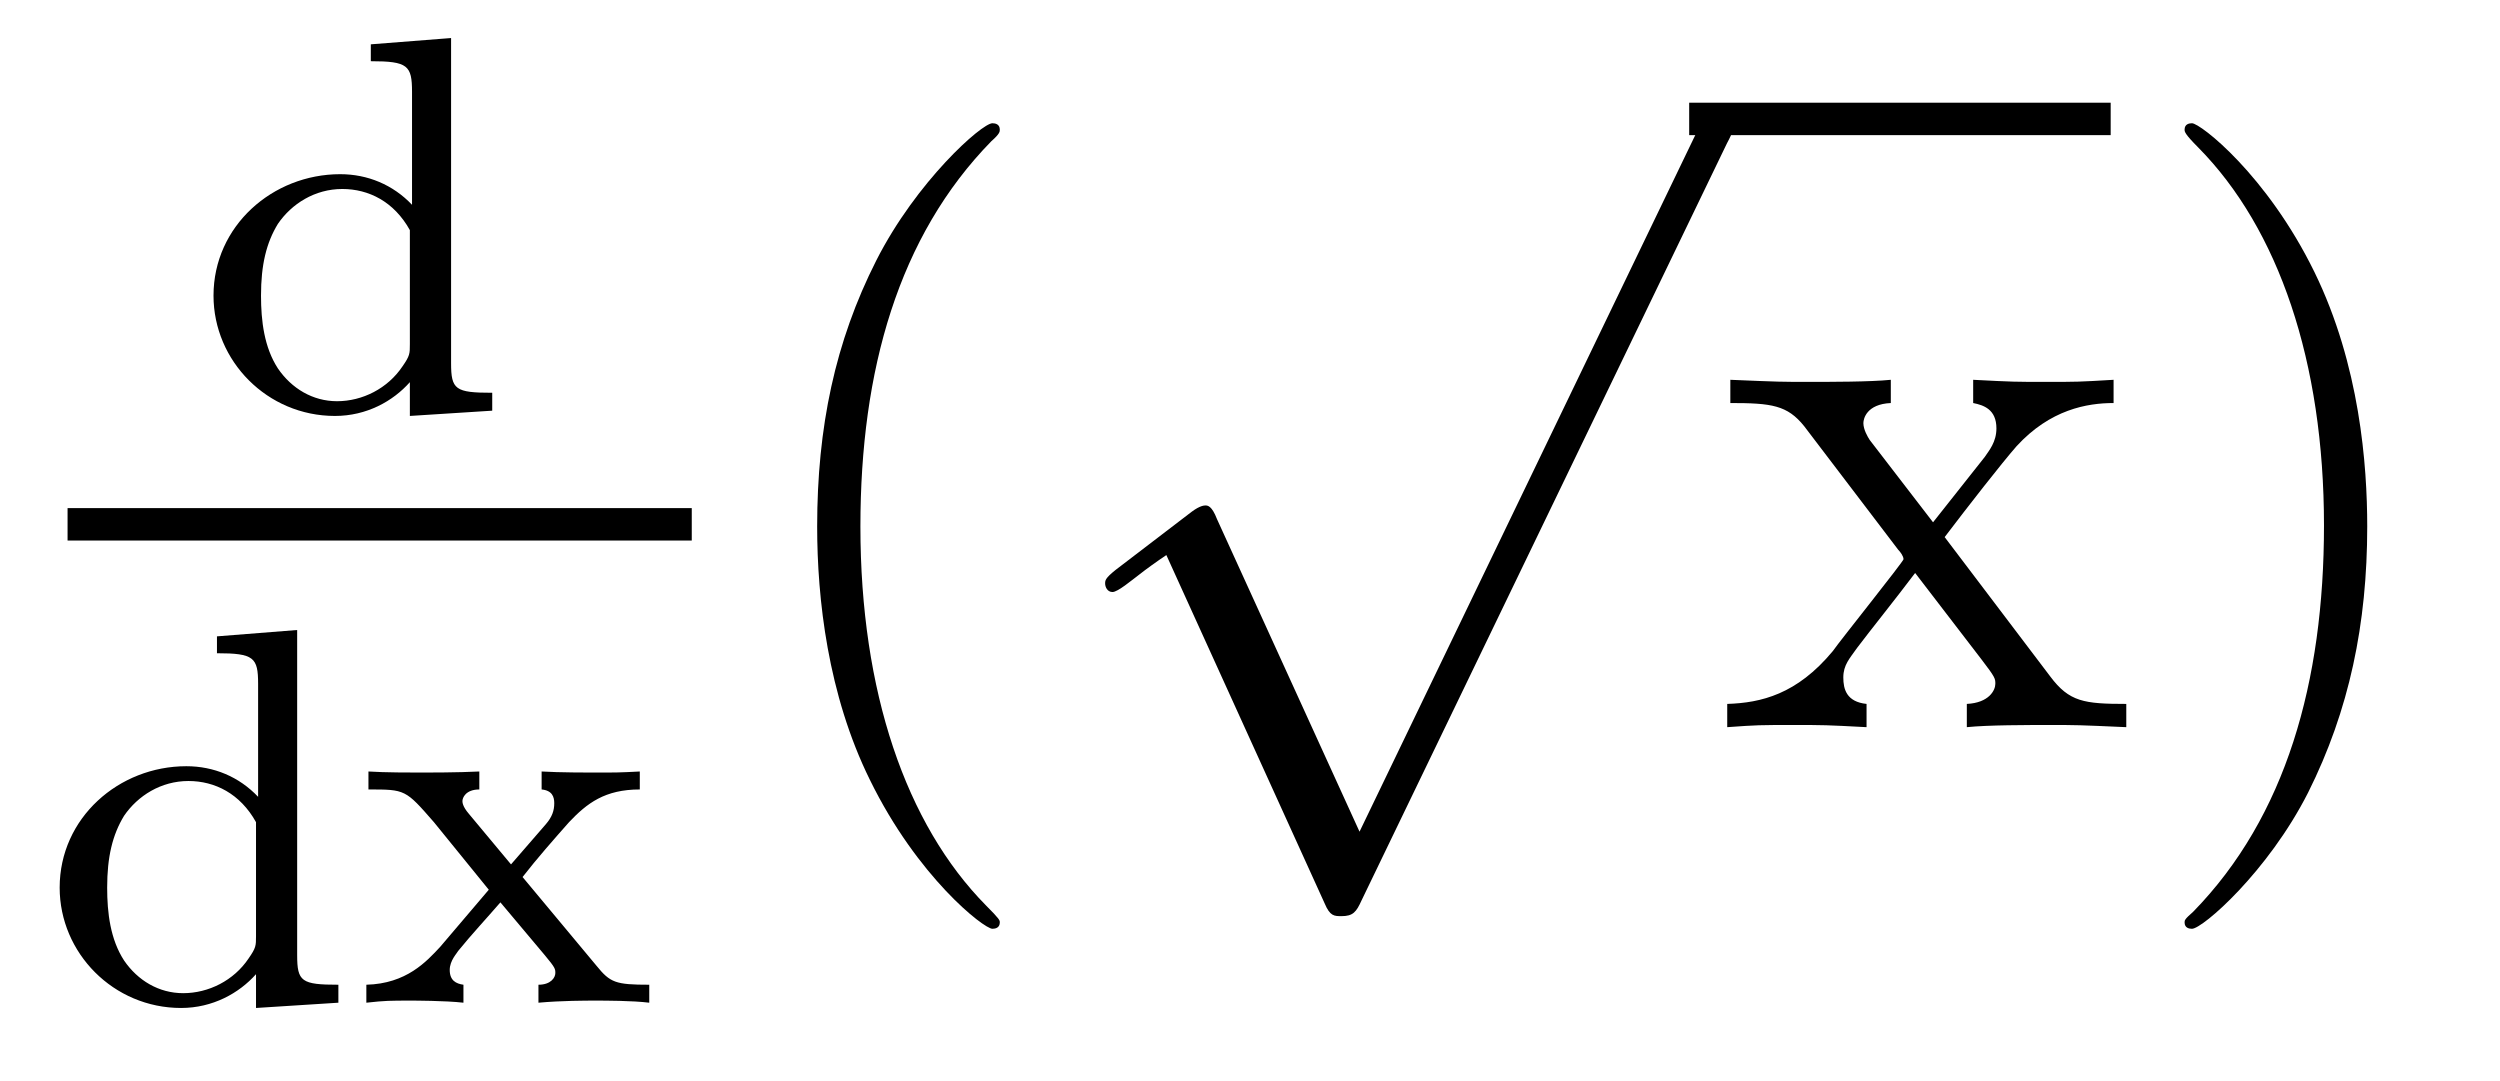 <?xml version='1.0'?>
<!-- This file was generated by dvisvgm 1.9.2 -->
<svg height='16pt' version='1.1' viewBox='0 -16 37 16' width='37pt' xmlns='http://www.w3.org/2000/svg' xmlns:xlink='http://www.w3.org/1999/xlink'>
<g id='page1'>
<g transform='matrix(1 0 0 1 -129 649)'>
<path d='M134.488 -664.344V-664.094C135.035 -664.094 135.098 -664.031 135.098 -663.641V-661.969C134.816 -662.266 134.441 -662.422 134.035 -662.422C133.035 -662.422 132.16 -661.656 132.16 -660.625C132.16 -659.656 132.957 -658.844 133.957 -658.844C134.426 -658.844 134.816 -659.062 135.066 -659.344V-658.844L136.285 -658.922V-659.187C135.738 -659.187 135.676 -659.234 135.676 -659.625V-664.437L134.488 -664.344ZM135.066 -659.906C135.066 -659.766 135.066 -659.734 134.957 -659.578C134.738 -659.25 134.363 -659.062 133.988 -659.062C133.629 -659.062 133.316 -659.25 133.113 -659.547C132.91 -659.859 132.863 -660.25 132.863 -660.625C132.863 -661.078 132.941 -661.406 133.113 -661.687C133.316 -661.984 133.66 -662.203 134.066 -662.203C134.457 -662.203 134.832 -662.016 135.066 -661.594V-659.906ZM136.559 -658.922' fill-rule='evenodd'/>
<path d='M130 -657H139.238V-657.48H130'/>
<path d='M132.211 -655.582V-655.332C132.758 -655.332 132.82 -655.269 132.82 -654.879V-653.207C132.539 -653.504 132.164 -653.66 131.758 -653.66C130.758 -653.66 129.883 -652.895 129.883 -651.863C129.883 -650.895 130.68 -650.082 131.68 -650.082C132.148 -650.082 132.539 -650.301 132.789 -650.582V-650.082L134.008 -650.16V-650.426C133.461 -650.426 133.398 -650.473 133.398 -650.863V-655.676L132.211 -655.582ZM132.789 -651.144C132.789 -651.004 132.789 -650.973 132.68 -650.816C132.461 -650.488 132.086 -650.301 131.711 -650.301C131.352 -650.301 131.039 -650.488 130.836 -650.785C130.633 -651.098 130.586 -651.488 130.586 -651.863C130.586 -652.316 130.664 -652.644 130.836 -652.926C131.039 -653.223 131.383 -653.441 131.789 -653.441C132.18 -653.441 132.555 -653.254 132.789 -652.832V-651.144ZM136.734 -652.02C136.953 -652.301 137.187 -652.566 137.422 -652.832C137.688 -653.113 137.953 -653.316 138.469 -653.316V-653.582C138.156 -653.566 138.141 -653.566 137.781 -653.566C137.734 -653.566 137.266 -653.566 137.016 -653.582V-653.316C137.172 -653.301 137.203 -653.207 137.203 -653.113C137.203 -653.004 137.172 -652.91 137.078 -652.801L136.563 -652.207L135.938 -652.957C135.844 -653.066 135.844 -653.129 135.844 -653.145C135.844 -653.191 135.891 -653.316 136.094 -653.316V-653.582C135.781 -653.566 135.328 -653.566 135.25 -653.566C135.094 -653.566 134.688 -653.566 134.453 -653.582V-653.316C135 -653.316 135 -653.316 135.422 -652.832L136.234 -651.832L135.516 -650.988C135.312 -650.769 135.016 -650.441 134.422 -650.426V-650.16C134.703 -650.191 134.766 -650.191 135.094 -650.191C135.109 -650.191 135.594 -650.191 135.859 -650.16V-650.426C135.75 -650.441 135.656 -650.488 135.656 -650.645C135.656 -650.785 135.766 -650.895 135.781 -650.926C135.984 -651.176 136.203 -651.41 136.406 -651.645L137.063 -650.863C137.219 -650.676 137.219 -650.66 137.219 -650.598C137.219 -650.535 137.156 -650.426 136.969 -650.426V-650.16C137.313 -650.191 137.672 -650.191 137.813 -650.191C137.953 -650.191 138.359 -650.191 138.609 -650.16V-650.426C138.109 -650.426 138.031 -650.457 137.828 -650.707L136.734 -652.02ZM138.719 -650.16' fill-rule='evenodd'/>
<path d='M143.797 -651.348C143.797 -651.379 143.797 -651.395 143.594 -651.598C142.406 -652.801 141.734 -654.77 141.734 -657.207C141.734 -659.52 142.297 -661.504 143.672 -662.91C143.797 -663.02 143.797 -663.051 143.797 -663.082C143.797 -663.16 143.734 -663.176 143.688 -663.176C143.531 -663.176 142.563 -662.316 141.969 -661.145C141.359 -659.941 141.094 -658.676 141.094 -657.207C141.094 -656.145 141.25 -654.723 141.875 -653.457C142.578 -652.02 143.562 -651.254 143.688 -651.254C143.734 -651.254 143.797 -651.27 143.797 -651.348ZM144.48 -654.238' fill-rule='evenodd'/>
<path d='M149.121 -652.691L147.012 -657.316C146.934 -657.519 146.871 -657.519 146.84 -657.519C146.824 -657.519 146.762 -657.519 146.637 -657.426L145.512 -656.566C145.356 -656.441 145.356 -656.41 145.356 -656.363S145.387 -656.238 145.465 -656.238C145.543 -656.238 145.746 -656.41 145.871 -656.504C145.949 -656.566 146.121 -656.691 146.262 -656.785L148.605 -651.629C148.684 -651.441 148.746 -651.441 148.855 -651.441C149.027 -651.441 149.074 -651.504 149.152 -651.676L154.559 -662.879C154.652 -663.051 154.652 -663.098 154.652 -663.113C154.652 -663.238 154.559 -663.363 154.418 -663.363C154.309 -663.363 154.23 -663.301 154.137 -663.098L149.121 -652.691ZM154.437 -662.879' fill-rule='evenodd'/>
<path d='M154 -663H160.238V-663.48H154'/>
<path d='M157.781 -657.051C158.125 -657.504 158.625 -658.145 158.844 -658.395C159.344 -658.941 159.891 -659.035 160.281 -659.035V-659.379C159.766 -659.348 159.734 -659.348 159.281 -659.348C158.828 -659.348 158.797 -659.348 158.203 -659.379V-659.035C158.359 -659.004 158.547 -658.941 158.547 -658.66C158.547 -658.457 158.438 -658.332 158.375 -658.238L157.609 -657.27L156.672 -658.488C156.641 -658.535 156.578 -658.644 156.578 -658.738C156.578 -658.801 156.625 -659.019 156.984 -659.035V-659.379C156.687 -659.348 156.078 -659.348 155.766 -659.348C155.375 -659.348 155.344 -659.348 154.609 -659.379V-659.035C155.219 -659.035 155.453 -659.004 155.703 -658.691L157.094 -656.863C157.125 -656.832 157.172 -656.769 157.172 -656.723C157.172 -656.691 156.234 -655.52 156.125 -655.363C155.594 -654.723 155.063 -654.598 154.563 -654.582V-654.238C155.016 -654.27 155.031 -654.27 155.547 -654.27C156 -654.27 156.016 -654.27 156.625 -654.238V-654.582C156.328 -654.613 156.281 -654.801 156.281 -654.973C156.281 -655.16 156.375 -655.254 156.484 -655.41C156.672 -655.66 157.062 -656.145 157.344 -656.52L158.328 -655.238C158.531 -654.973 158.531 -654.957 158.531 -654.879C158.531 -654.785 158.438 -654.598 158.109 -654.582V-654.238C158.422 -654.27 159 -654.27 159.344 -654.27C159.734 -654.27 159.75 -654.27 160.469 -654.238V-654.582C159.844 -654.582 159.625 -654.613 159.344 -654.988L157.781 -657.051ZM160.555 -654.238' fill-rule='evenodd'/>
<path d='M164.035 -657.207C164.035 -658.113 163.926 -659.598 163.254 -660.973C162.551 -662.41 161.566 -663.176 161.441 -663.176C161.394 -663.176 161.332 -663.16 161.332 -663.082C161.332 -663.051 161.332 -663.02 161.535 -662.816C162.723 -661.613 163.395 -659.645 163.395 -657.223C163.395 -654.91 162.832 -652.91 161.457 -651.504C161.332 -651.395 161.332 -651.379 161.332 -651.348C161.332 -651.27 161.394 -651.254 161.441 -651.254C161.598 -651.254 162.566 -652.098 163.16 -653.27C163.77 -654.488 164.035 -655.77 164.035 -657.207ZM165.234 -654.238' fill-rule='evenodd'/>
</g>
</g>
</svg>
